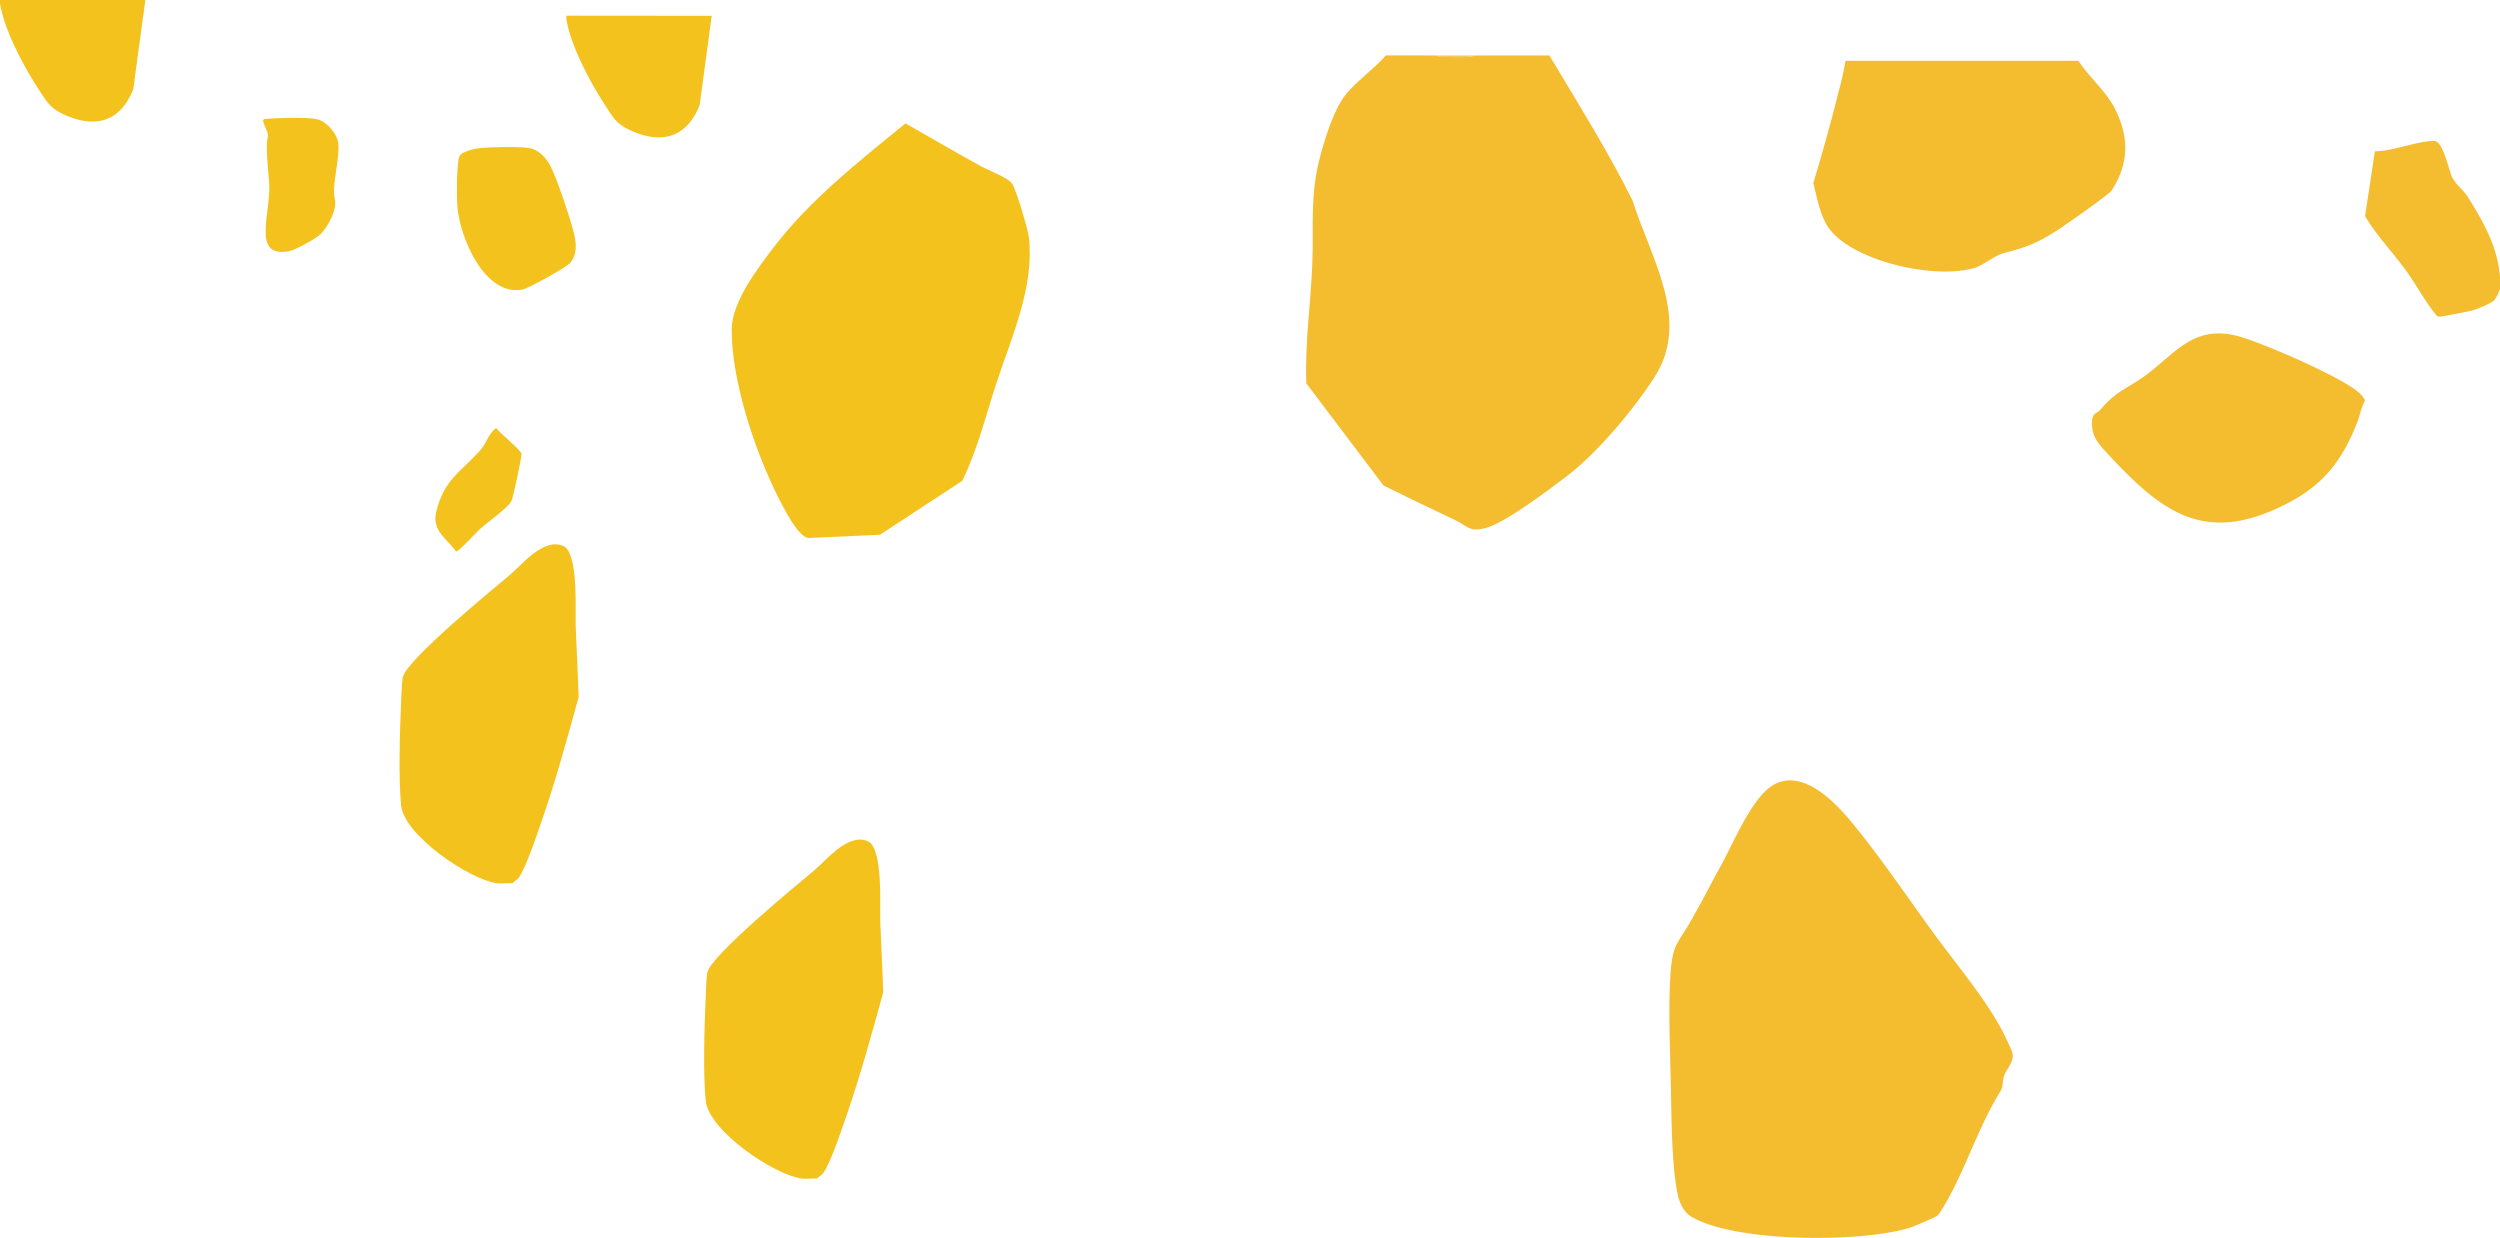 <svg xmlns="http://www.w3.org/2000/svg" viewBox="0 0 766.55 379.56"><defs><style>.cls-1{fill:#f4c21d;}.cls-2{fill:#f4bc2f;}.cls-3{fill:#f6c957;}</style></defs><g id="Layer_2" data-name="Layer 2"><g id="黃底群組"><g id="圖層_46_影像" data-name="圖層 46 影像"><path class="cls-1" d="M157.12,270.83c-1.51-.14-3.29.2-4.74,0-8.52-1.17-28.49-14.71-29.39-23.88-.85-8.67-.39-22.8,0-31.75.08-1.86.22-6,.51-7.54,1-5.17,27.25-26.71,32.68-31.24,3.81-3.19,10.5-11.72,16.56-9,4.73,2.13,3.6,20,3.78,24.62.27,7.19.69,14.46.9,21.69-3.46,12.61-7,25.52-11.3,37.93-1.42,4.1-4.85,14.44-7.1,17.51C158.54,269.84,157.65,270.2,157.12,270.83Z"/><path class="cls-1" d="M277.64,37.83C285.35,42.22,293,46.69,300.82,51c2.42,1.32,8.34,3.5,9.54,5.34s4.8,13.86,5.1,16.31c1.79,15-5.11,30.26-9.78,44.35-3.37,10.18-5.84,20.62-10.63,30.43l-25.24,16.54-21.95,1c-2.84-.43-6.21-6.81-7.39-8.95-8.23-15-16.26-38.72-16.11-55.13.08-8.25,7.74-18.36,13-25.24C248.45,61.24,263.07,49.69,277.64,37.83Z"/><path class="cls-1" d="M218.22,4.85l-3.68,27.32C210.68,42,203.1,44.35,193.6,40.11c-4.65-2.08-5.55-4-8.15-8-4.27-6.5-9.91-17.1-11.54-24.91a7.41,7.41,0,0,1-.21-2.39Z"/><path class="cls-1" d="M146.71,45.47c3.27-.41,12.36-.58,15.49-.09,3,.46,5.35,3.12,6.65,5.65,1.94,3.81,5.9,15.62,7,20,.83,3.26,1.35,6.78-1.07,9.61C173.64,82,162,88.43,160.22,88.78c-11.74,2.21-19.36-16.31-20-25.67-.22-3-.22-12.35.59-15.06C141.21,46.57,145.28,45.65,146.71,45.47Z"/><path class="cls-1" d="M152.14,131.23c1.13,1.68,7.38,6.51,7.75,7.9.19.71-2.53,13.17-3,14.33-.86,2.06-7.61,6.85-9.72,8.75-1.08,1-6.59,7-7.32,6.87-3-4.09-7.51-6.38-6.08-12.22,2.46-10.05,7.78-12.3,13.66-19C149.15,135.9,149.83,132.82,152.14,131.23Z"/><path class="cls-1" d="M250.51,361.37c-1.5-.14-3.28.2-4.73,0-8.52-1.17-28.5-14.71-29.4-23.88-.84-8.67-.39-22.8,0-31.75.08-1.86.21-6,.5-7.54,1-5.17,27.26-26.71,32.68-31.24,3.82-3.19,10.51-11.72,16.57-9,4.72,2.13,3.6,20,3.77,24.62.28,7.19.69,14.46.91,21.69-3.47,12.61-7,25.52-11.3,37.93-1.42,4.1-4.85,14.44-7.1,17.51C251.93,360.38,251,360.74,250.51,361.37Z"/><path class="cls-1" d="M44.56,0,40.87,27.32C37,37.17,29.43,39.49,19.93,35.25c-4.64-2.07-5.55-4-8.14-7.95C7.51,20.8,1.87,10.2.25,2.39A7.41,7.41,0,0,1,0,0Z"/><path class="cls-1" d="M81.09,36.52c3.26-.41,12.36-.58,15.48-.09s5.36,3.12,6.65,5.66c1.94,3.81-1.71,14.34-.6,18.7.83,3.26-1.66,8-4.09,10.78-1.15,1.35-8,5.11-9.87,5.45-11.74,2.21-5.45-11.75-6.13-21.11-.22-3-1.2-11.28-.39-14C82.58,40.44,79.65,36.7,81.09,36.52Z"/></g><g id="圖層_48_影像" data-name="圖層 48 影像"><path class="cls-2" d="M637.28,18.64c3.39,5.18,8.46,9.26,11.24,14.79,4.35,8.64,4.29,16.74-1.07,25-.78,1.2-14.4,10.74-16.71,12.22-6.58,4.19-9.74,5.22-16.49,7-2.73.73-6,3.62-8.72,4.46-12.25,3.76-38-2.1-45-12.49C558,65.81,557.1,60.44,556,56.17c2.77-9.32,5.49-18.81,7.72-28a84.44,84.44,0,0,0,2.15-9.52Z"/><path class="cls-2" d="M722.7,129.71c-4.35,10.85-9.67,18.56-21.19,24.55-24.94,13-38.16,3.18-54.49-14.3-3.26-3.5-5.9-6-5.55-10.84.2-2.68,1.49-2.23,2.63-3.58,4.75-5.67,8-6.27,13.68-10.38,9.33-6.78,15-16.23,29.58-11.77,7.63,2.34,30.82,12.29,36.11,17.15a8.59,8.59,0,0,1,1.71,2.19C723.93,125,723.63,127.4,722.7,129.71Z"/><path class="cls-2" d="M567.24,251.51c9,10.79,17.52,23.5,25.83,34.88,6.79,9.3,15.46,19.51,20.79,29.52.55,1,3,6.07,3.17,6.84.69,2.72-1.72,4.85-2.54,7.11-.54,1.5-.18,3.36-1.17,4.85-7,11.13-11.28,25.85-18.25,36.69a4.14,4.14,0,0,1-1.3,1.51c-.52.37-6.64,3-7.56,3.34-14.77,4.89-54.58,4.8-67.75-3.28-2.11-1.3-3.41-4-3.93-6.24-1.89-8.24-2-23-2.17-31.67-.18-11.12-1-27.69,0-38.24.68-7.09,2.14-7.72,5.41-13.28,3.4-5.79,6.61-12.15,9.83-18,3.62-6.53,9.28-20.25,15.45-24.42C552,235.07,562.18,245.45,567.24,251.51Z"/><path class="cls-2" d="M764.76,92.09c-.92.93-5.39,2.77-6.88,3.15-1.13.29-9.18,1.86-9.81,1.84a1.27,1.27,0,0,1-1.12-.51c-3.56-4.4-6.18-9.47-9.5-14-4-5.46-8.9-10.55-12.27-16.33l3-19.86c5.28.06,13.51-3.29,18.26-3.16,2.68.07,4.39,9,5.43,11.12s3.5,4,4.73,5.92c5.49,8.72,10.38,17.62,10,28.05A11,11,0,0,1,764.76,92.09Z"/><path class="cls-2" d="M440.57,17c.48.74,1.74.45,2.52.46,3,0,6.6.34,9.44-.46h22.54C483.83,31.68,493,46.25,500.6,61.55c5.51,17.61,18,36.52,6.68,54.12-6.29,9.81-17.53,23.26-27,30.43-5.4,4.1-18.58,14.05-24.44,15.7-5.42,1.51-5.53-.38-9.75-2.37-7.33-3.45-14.6-7-21.87-10.55l-23.66-31.32c-.52-12.33,1.37-24.59,1.83-36.86.45-11.91-.76-20.94,2.41-32.76,1.6-6,4.37-15,8.31-19.55,3.34-3.88,8.39-7.44,11.81-11.4Z"/><path class="cls-3" d="M452.53,17c-2.84.8-6.43.49-9.44.46-.78,0-2,.28-2.52-.46Z"/></g></g></g></svg>